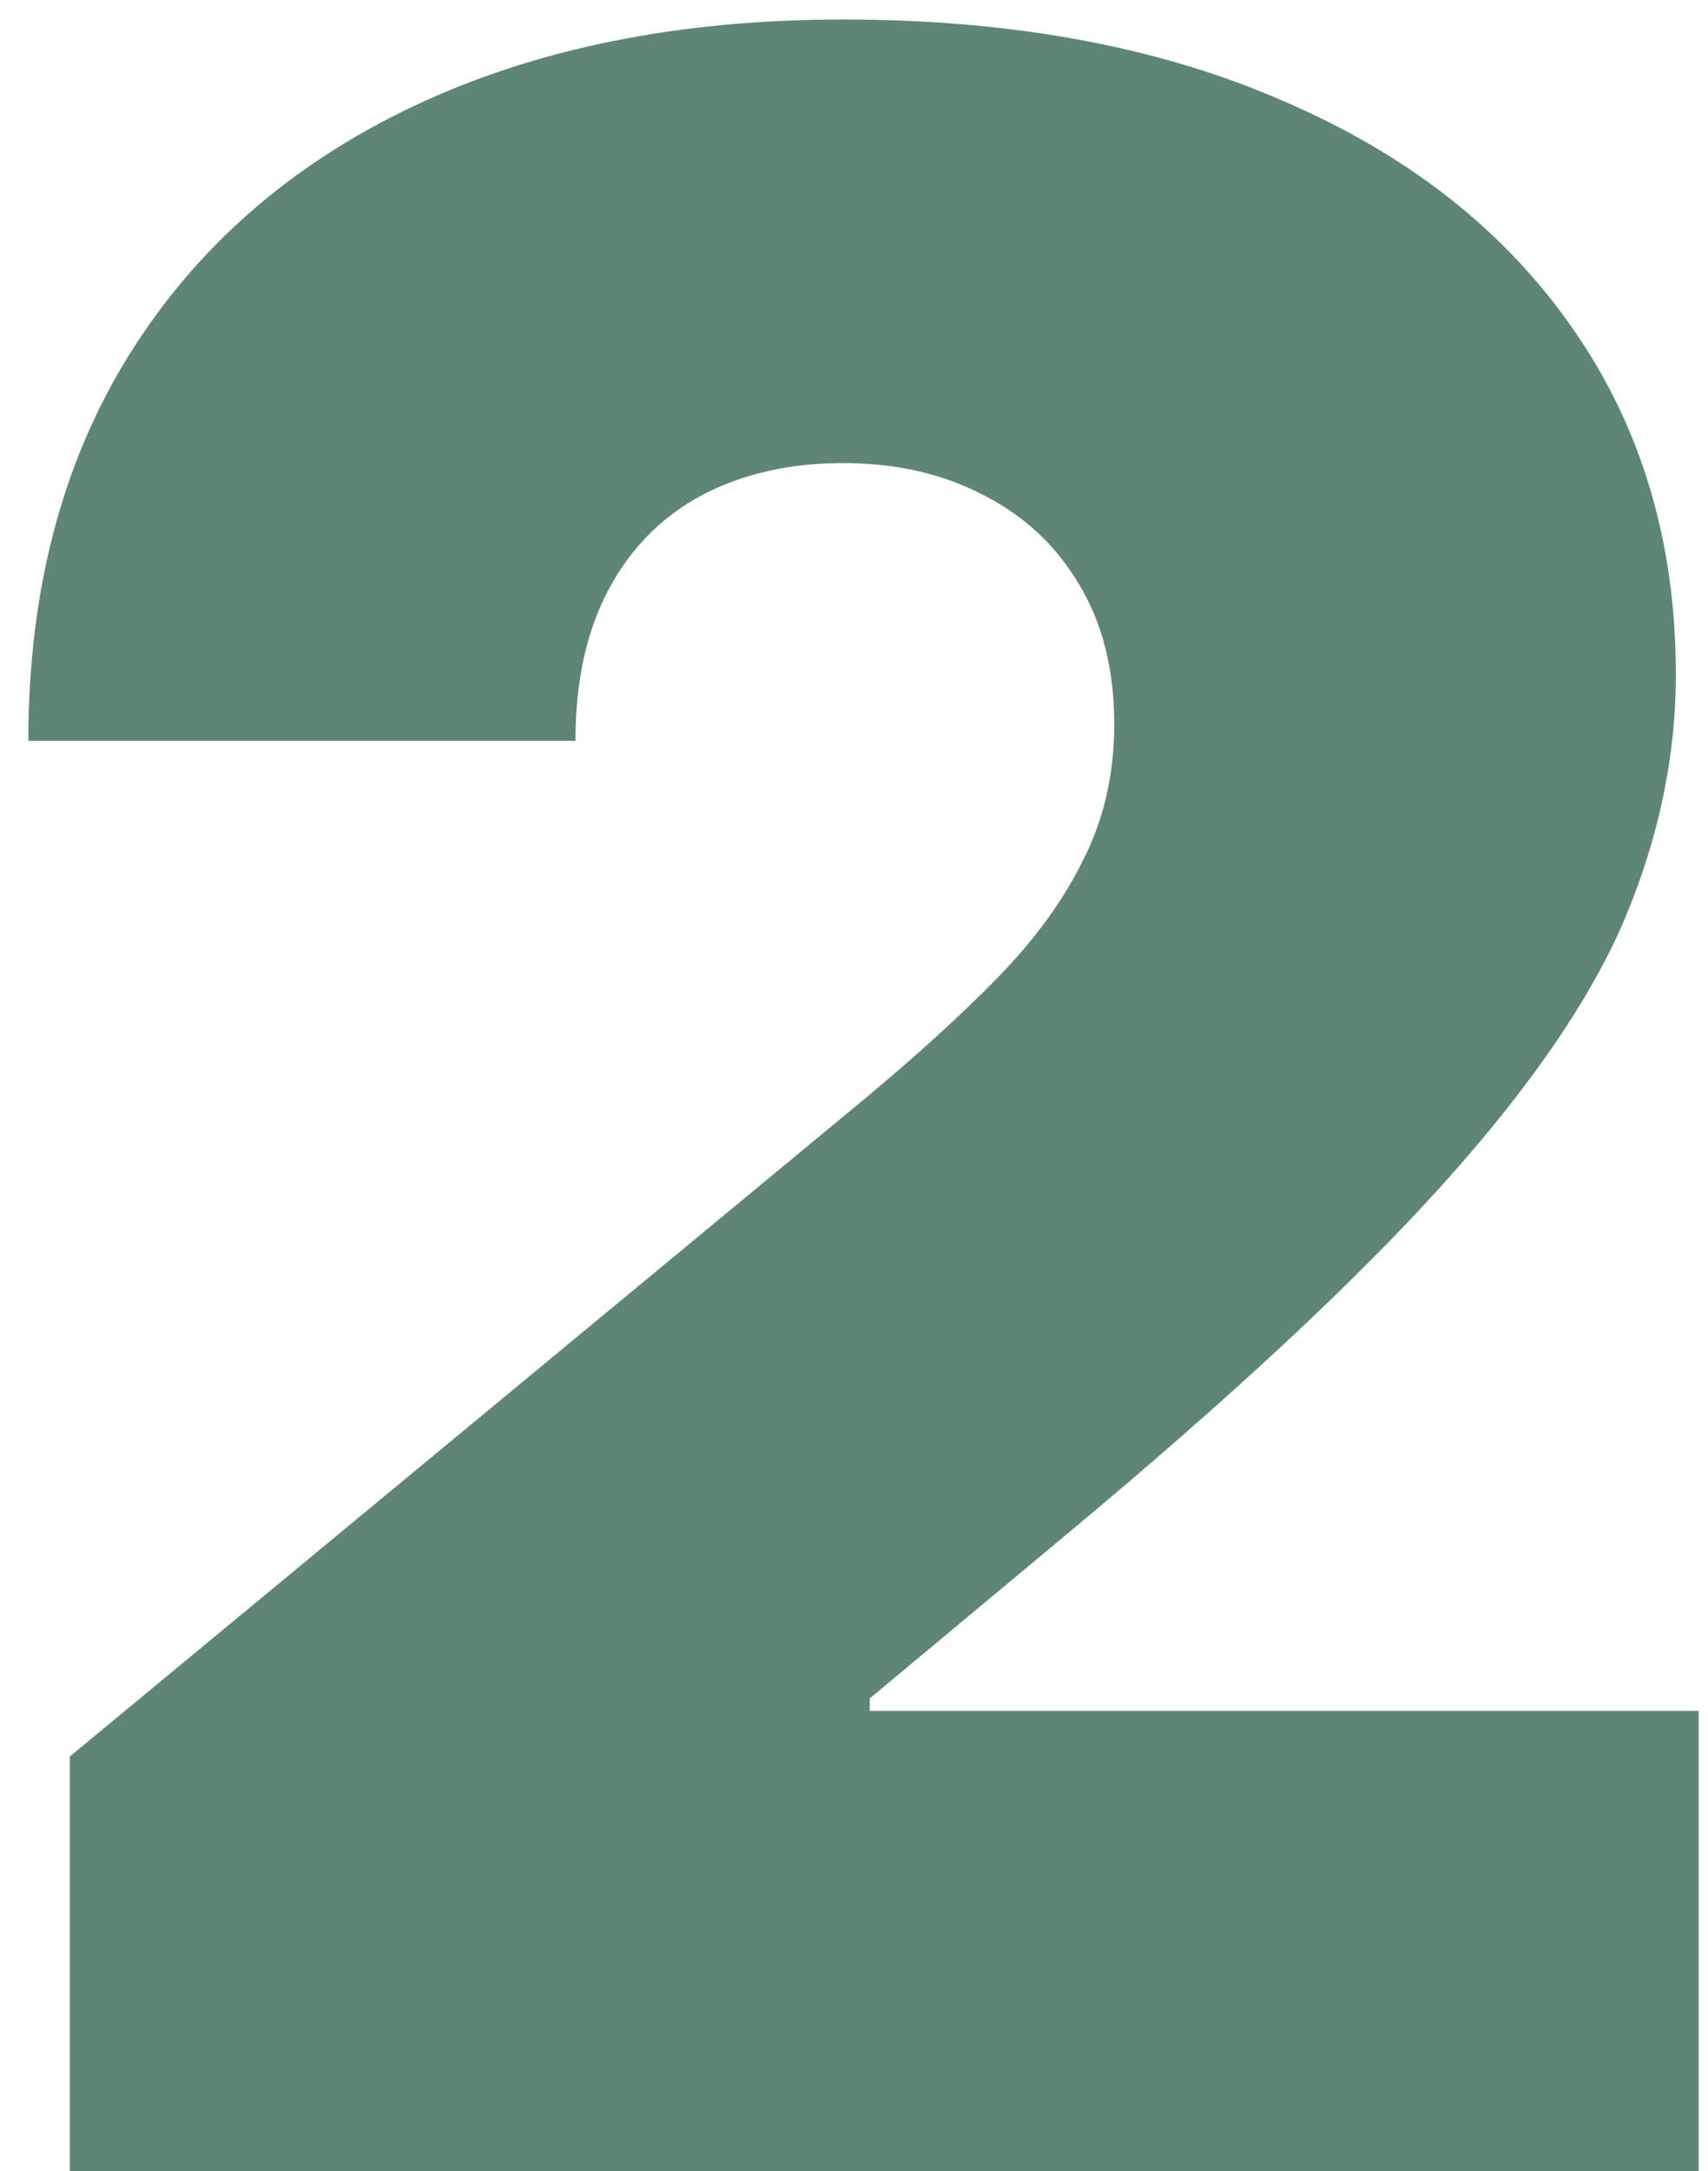<?xml version="1.0" encoding="UTF-8"?> <svg xmlns="http://www.w3.org/2000/svg" width="48" height="61" viewBox="0 0 48 61" fill="none"><path d="M1.962 61V49.352L24.209 30.949C25.684 29.726 26.946 28.581 27.994 27.513C29.062 26.426 29.877 25.309 30.44 24.164C31.023 23.019 31.314 21.747 31.314 20.349C31.314 18.816 30.984 17.506 30.324 16.418C29.683 15.331 28.79 14.496 27.645 13.914C26.5 13.312 25.18 13.011 23.685 13.011C22.19 13.011 20.87 13.312 19.724 13.914C18.599 14.516 17.725 15.399 17.104 16.564C16.483 17.729 16.172 19.146 16.172 20.815H0.797C0.797 16.622 1.738 13.011 3.621 9.983C5.505 6.955 8.164 4.625 11.6 2.994C15.036 1.364 19.064 0.548 23.685 0.548C28.46 0.548 32.595 1.315 36.09 2.849C39.603 4.363 42.311 6.498 44.214 9.255C46.136 12.012 47.097 15.244 47.097 18.952C47.097 21.242 46.621 23.523 45.67 25.795C44.718 28.047 43.01 30.541 40.545 33.279C38.079 36.016 34.575 39.277 30.033 43.062L24.442 47.722V48.071H47.737V61H1.962Z" fill="#1C533A" fill-opacity="0.7"></path></svg> 